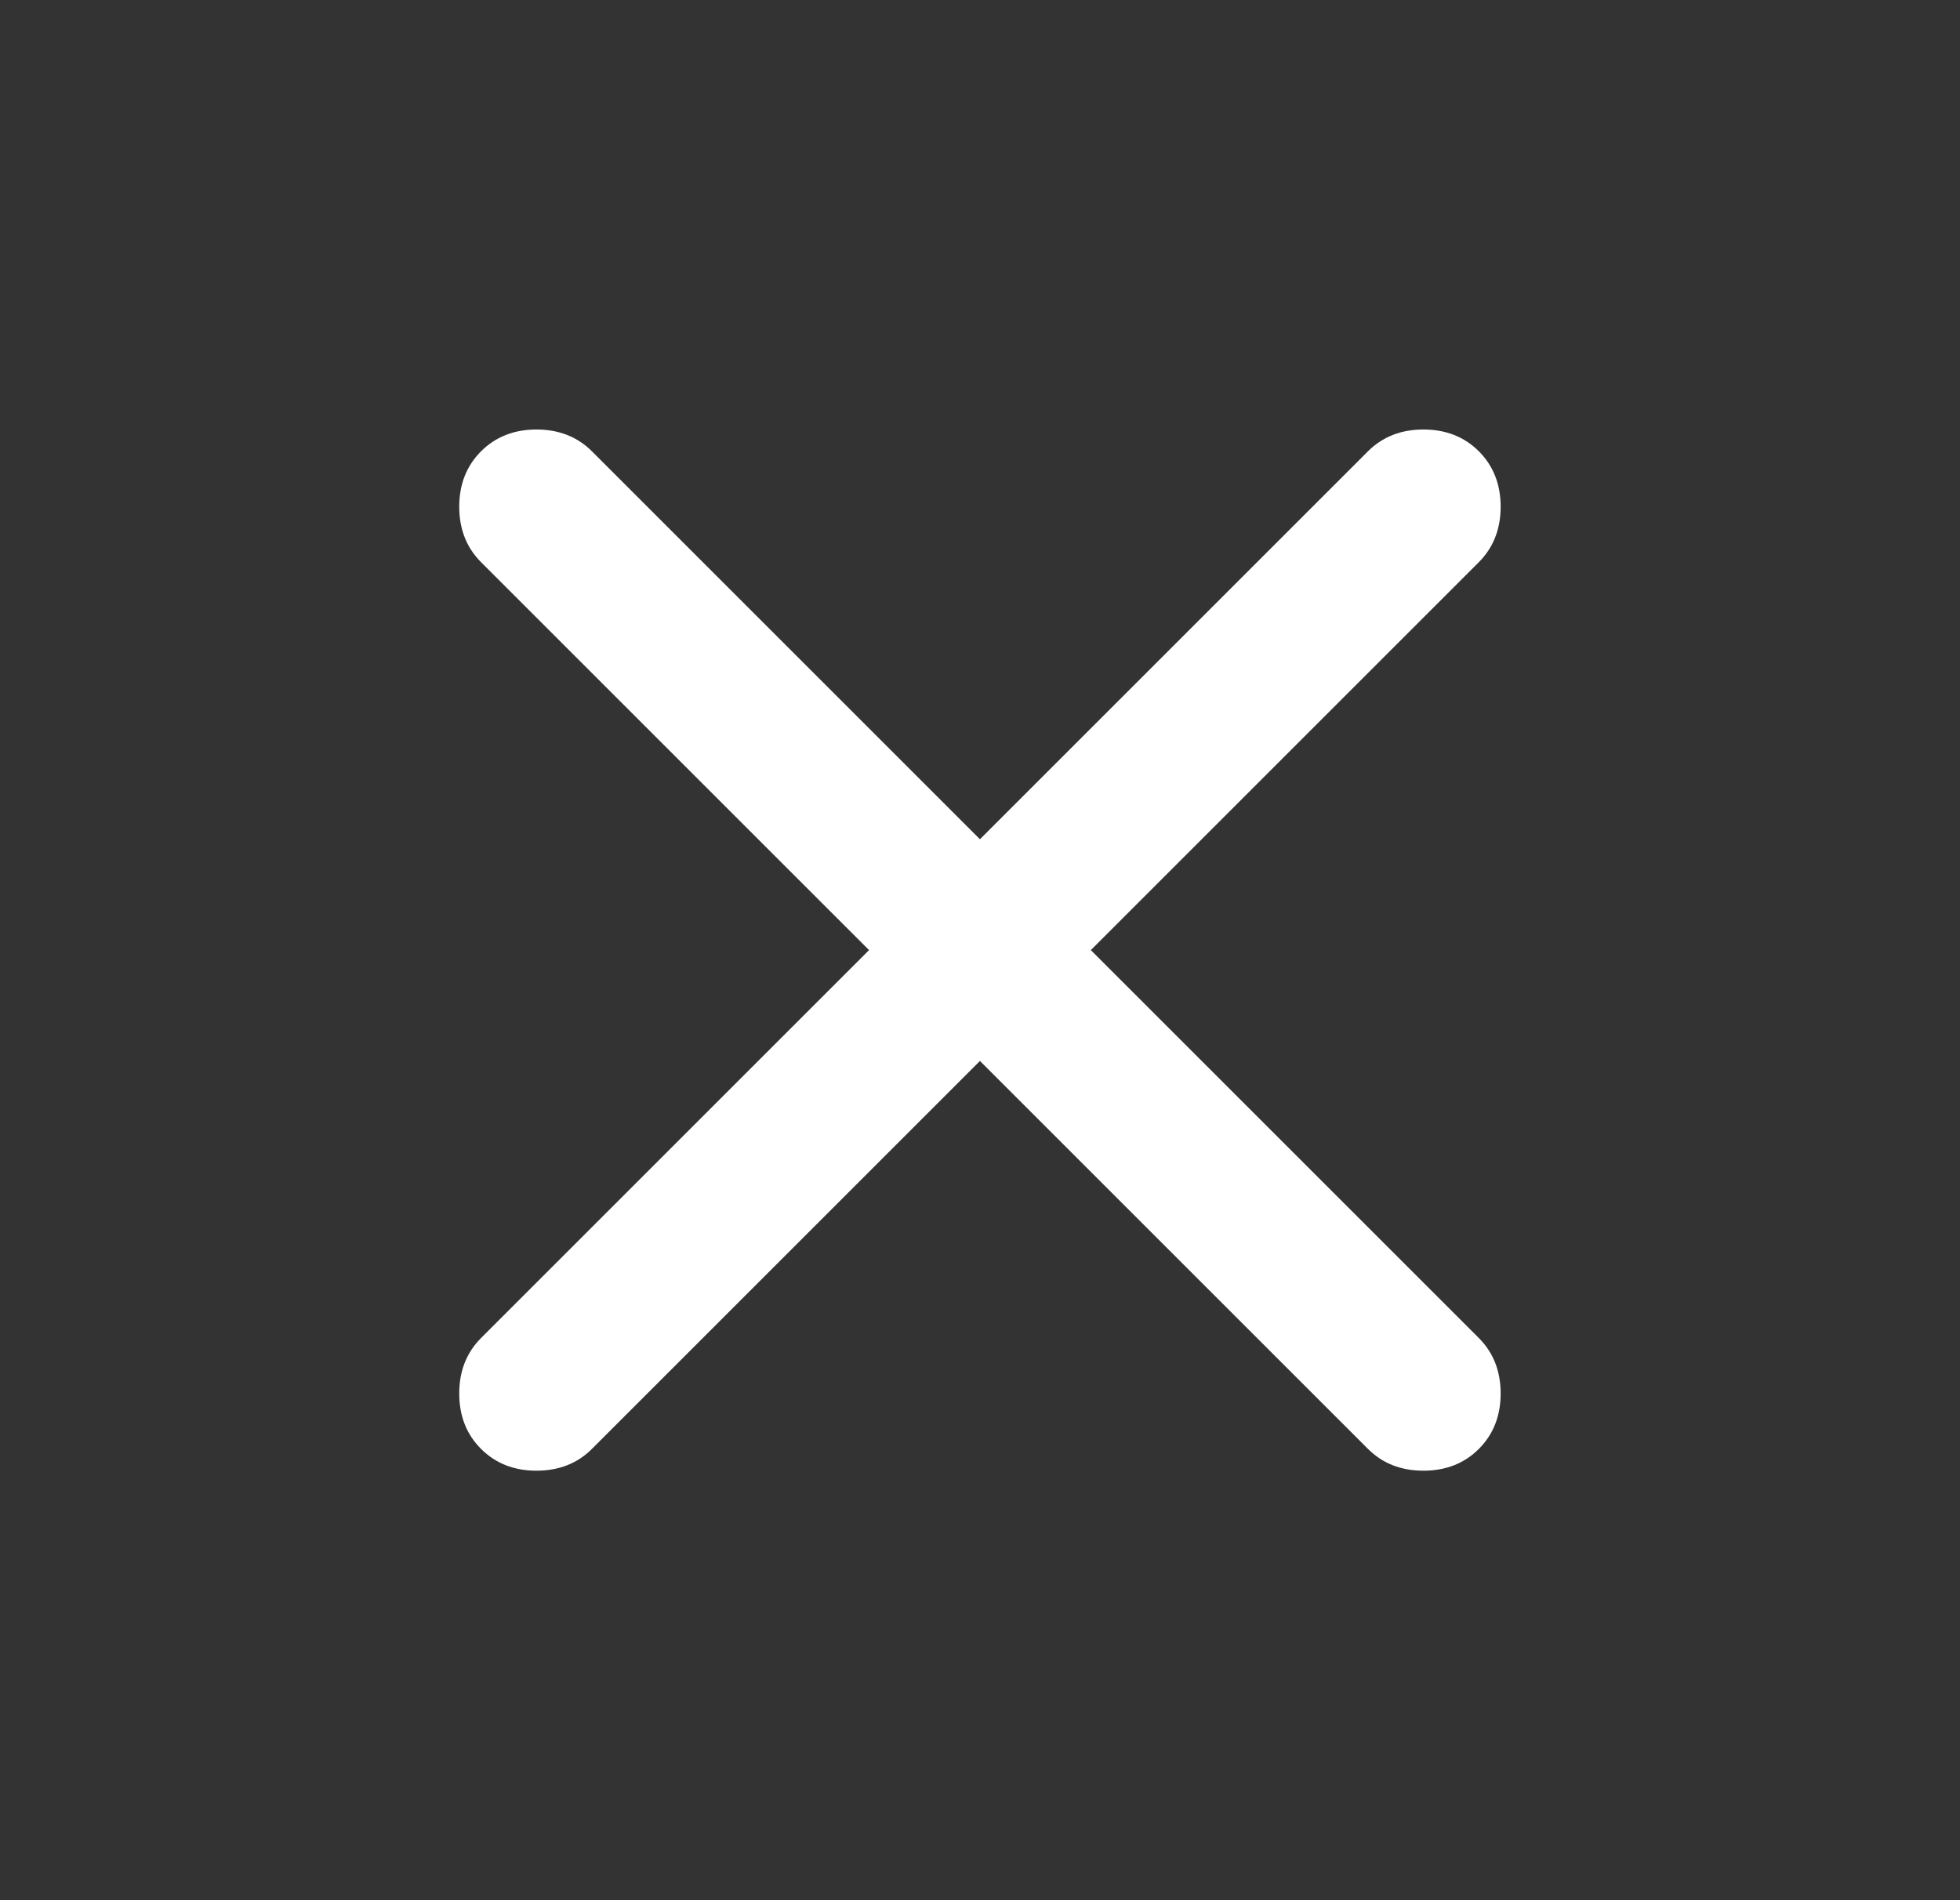 <svg width="33" height="32" viewBox="0 0 33 32" fill="none" xmlns="http://www.w3.org/2000/svg">
<rect x="0" y="0" width="33" height="32" fill="#333333" stroke="none"/>
<g id="close">
<mask id="mask0_3343_39739" style="mask-type:alpha" maskUnits="userSpaceOnUse" x="0" y="0" width="33" height="32">
<rect id="Bounding box" x="0.5" width="32" height="32" fill="#D9D9D9"/>
</mask>
<g mask="url(#mask0_3343_39739)">
<path id="close_2" d="M16.499 17.867L9.966 24.4C9.721 24.645 9.41 24.767 9.032 24.767C8.655 24.767 8.344 24.645 8.099 24.4C7.855 24.156 7.732 23.845 7.732 23.467C7.732 23.089 7.855 22.778 8.099 22.533L14.632 16L8.099 9.467C7.855 9.222 7.732 8.911 7.732 8.533C7.732 8.156 7.855 7.845 8.099 7.6C8.344 7.356 8.655 7.233 9.032 7.233C9.41 7.233 9.721 7.356 9.966 7.6L16.499 14.133L23.032 7.6C23.277 7.356 23.588 7.233 23.966 7.233C24.343 7.233 24.655 7.356 24.899 7.6C25.143 7.845 25.266 8.156 25.266 8.533C25.266 8.911 25.143 9.222 24.899 9.467L18.366 16L24.899 22.533C25.143 22.778 25.266 23.089 25.266 23.467C25.266 23.845 25.143 24.156 24.899 24.4C24.655 24.645 24.343 24.767 23.966 24.767C23.588 24.767 23.277 24.645 23.032 24.4L16.499 17.867Z" fill="white"/>
</g>
</g>
</svg>
